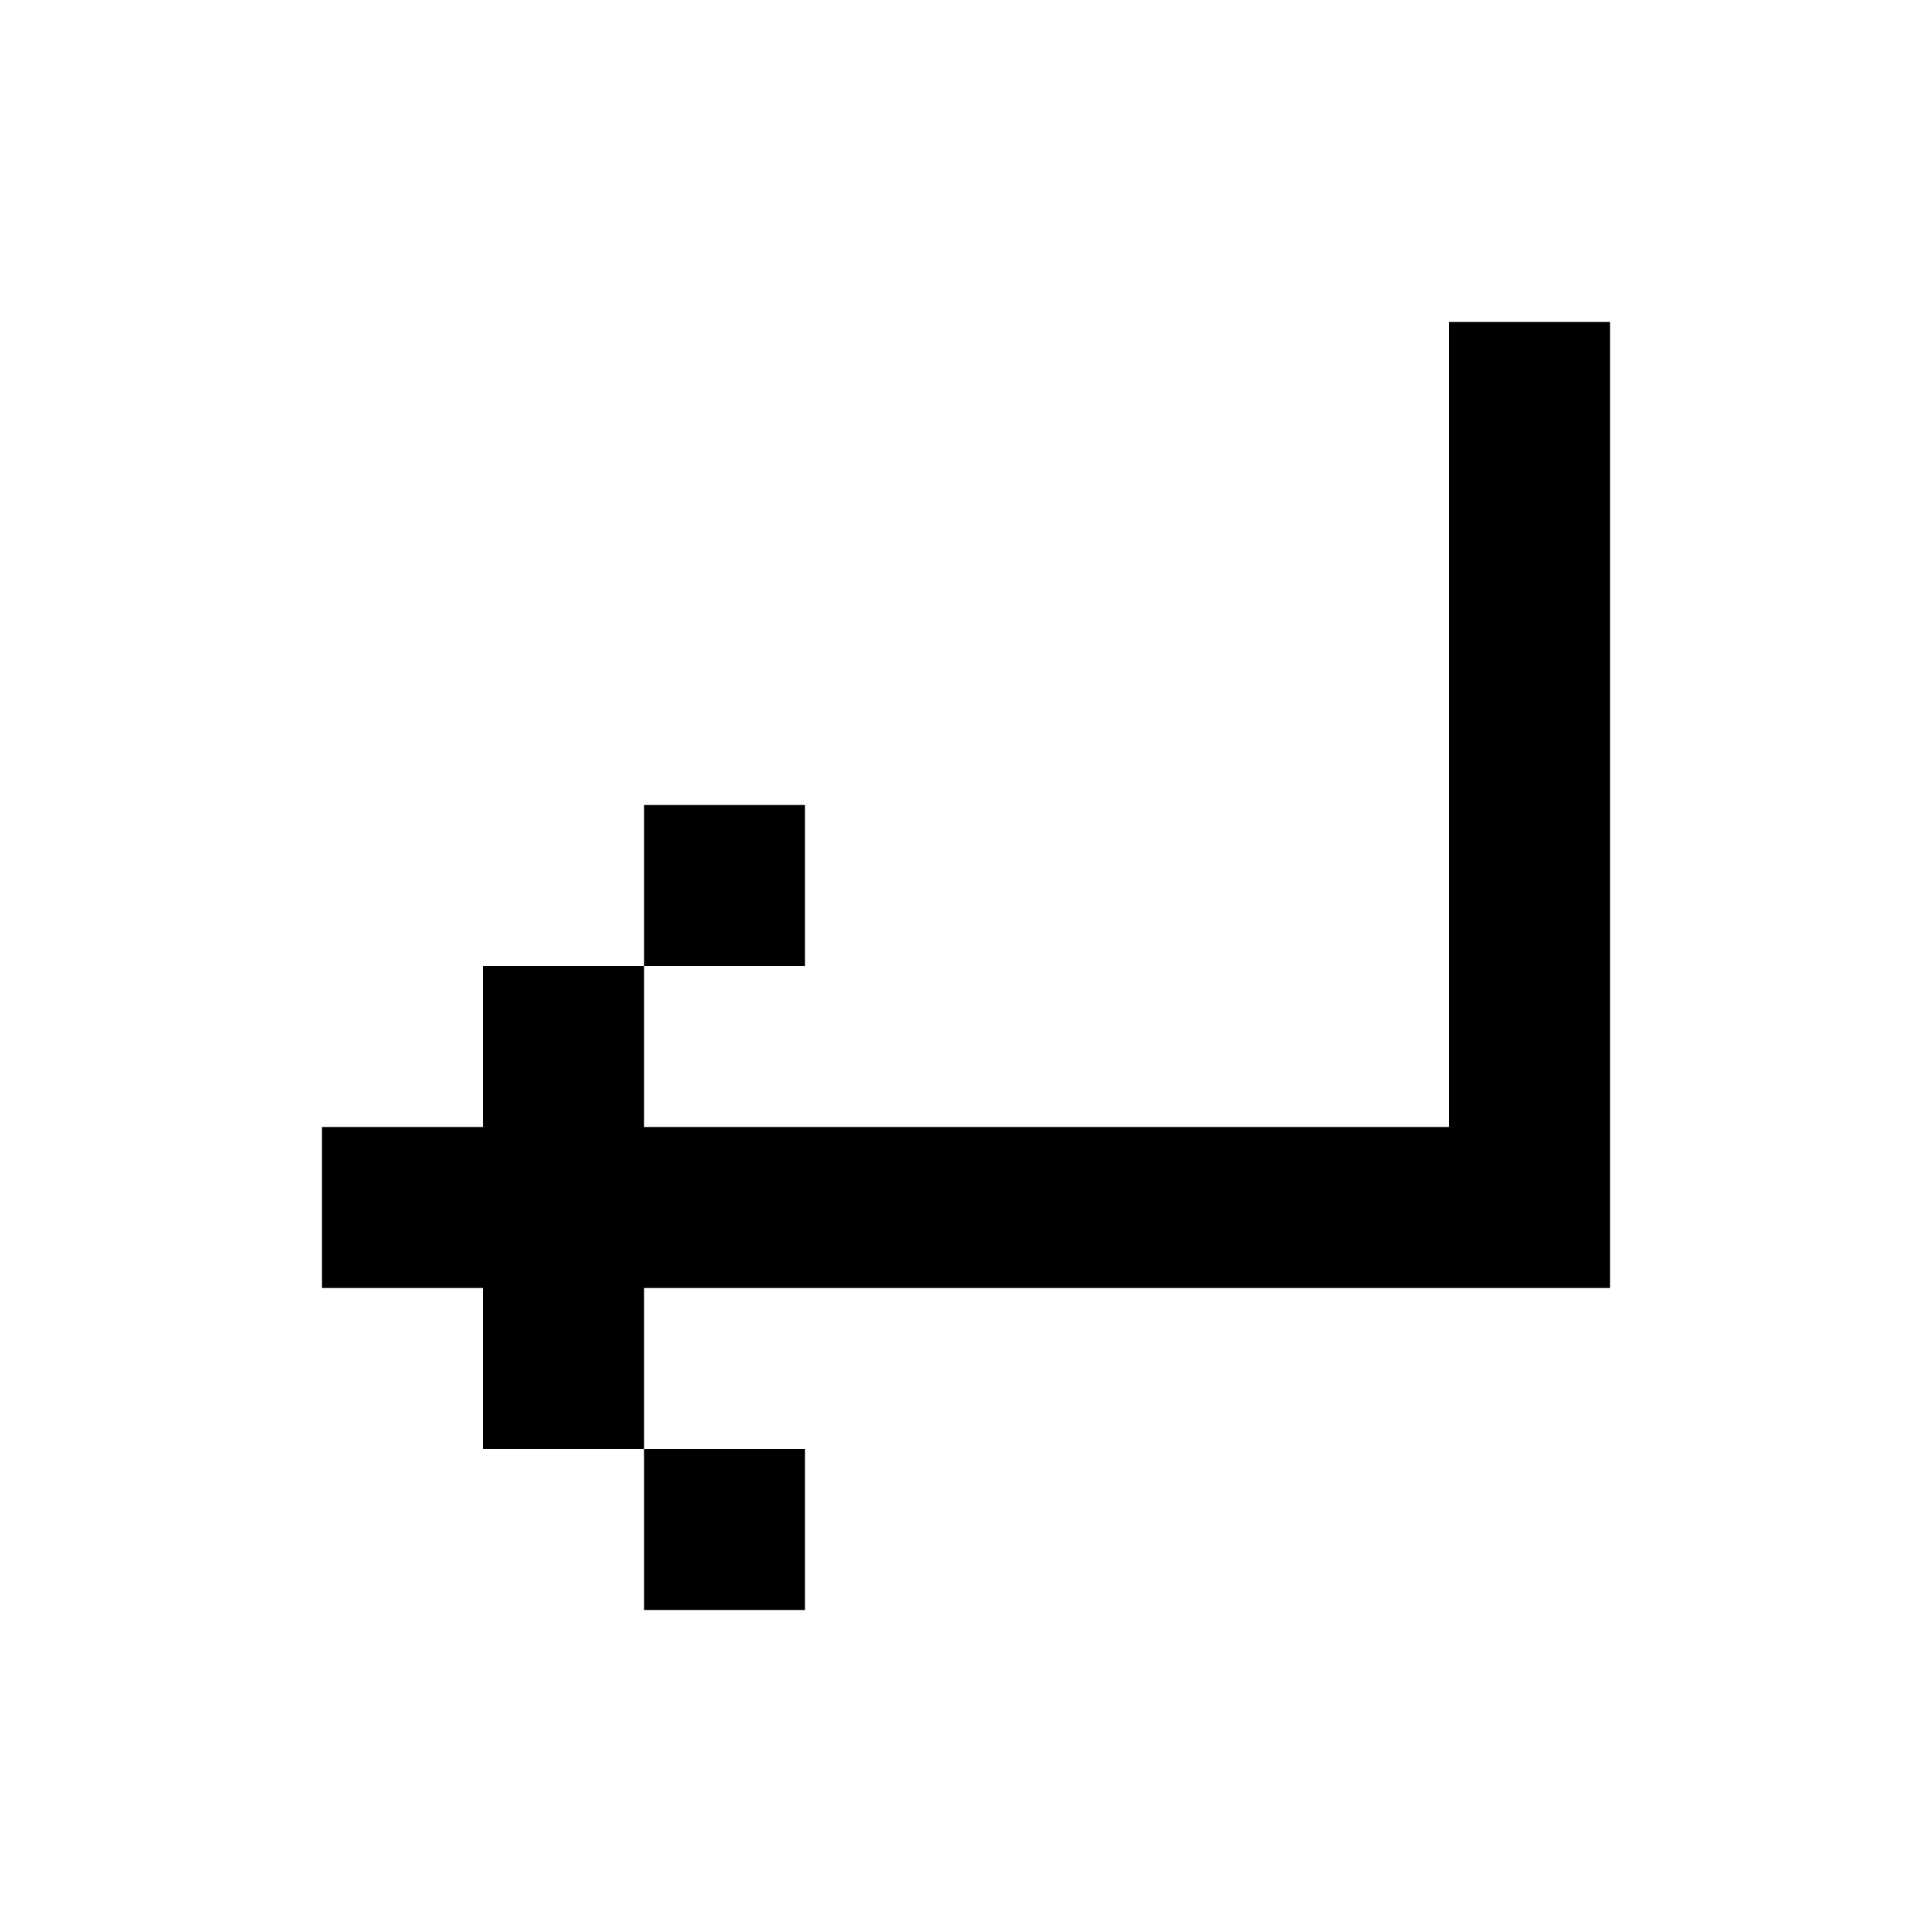 <?xml version="1.0" encoding="utf-8"?>
<svg width="800px" height="800px" viewBox="0 0 24 24" fill="none" xmlns="http://www.w3.org/2000/svg">
    <path d="M18 16H8v2H6v-2H4v-2h2v-2h2v2h10V4h2v12h-2zM8 12v-2h2v2H8zm0 6v2h2v-2H8z" fill="#000000"/>
</svg>